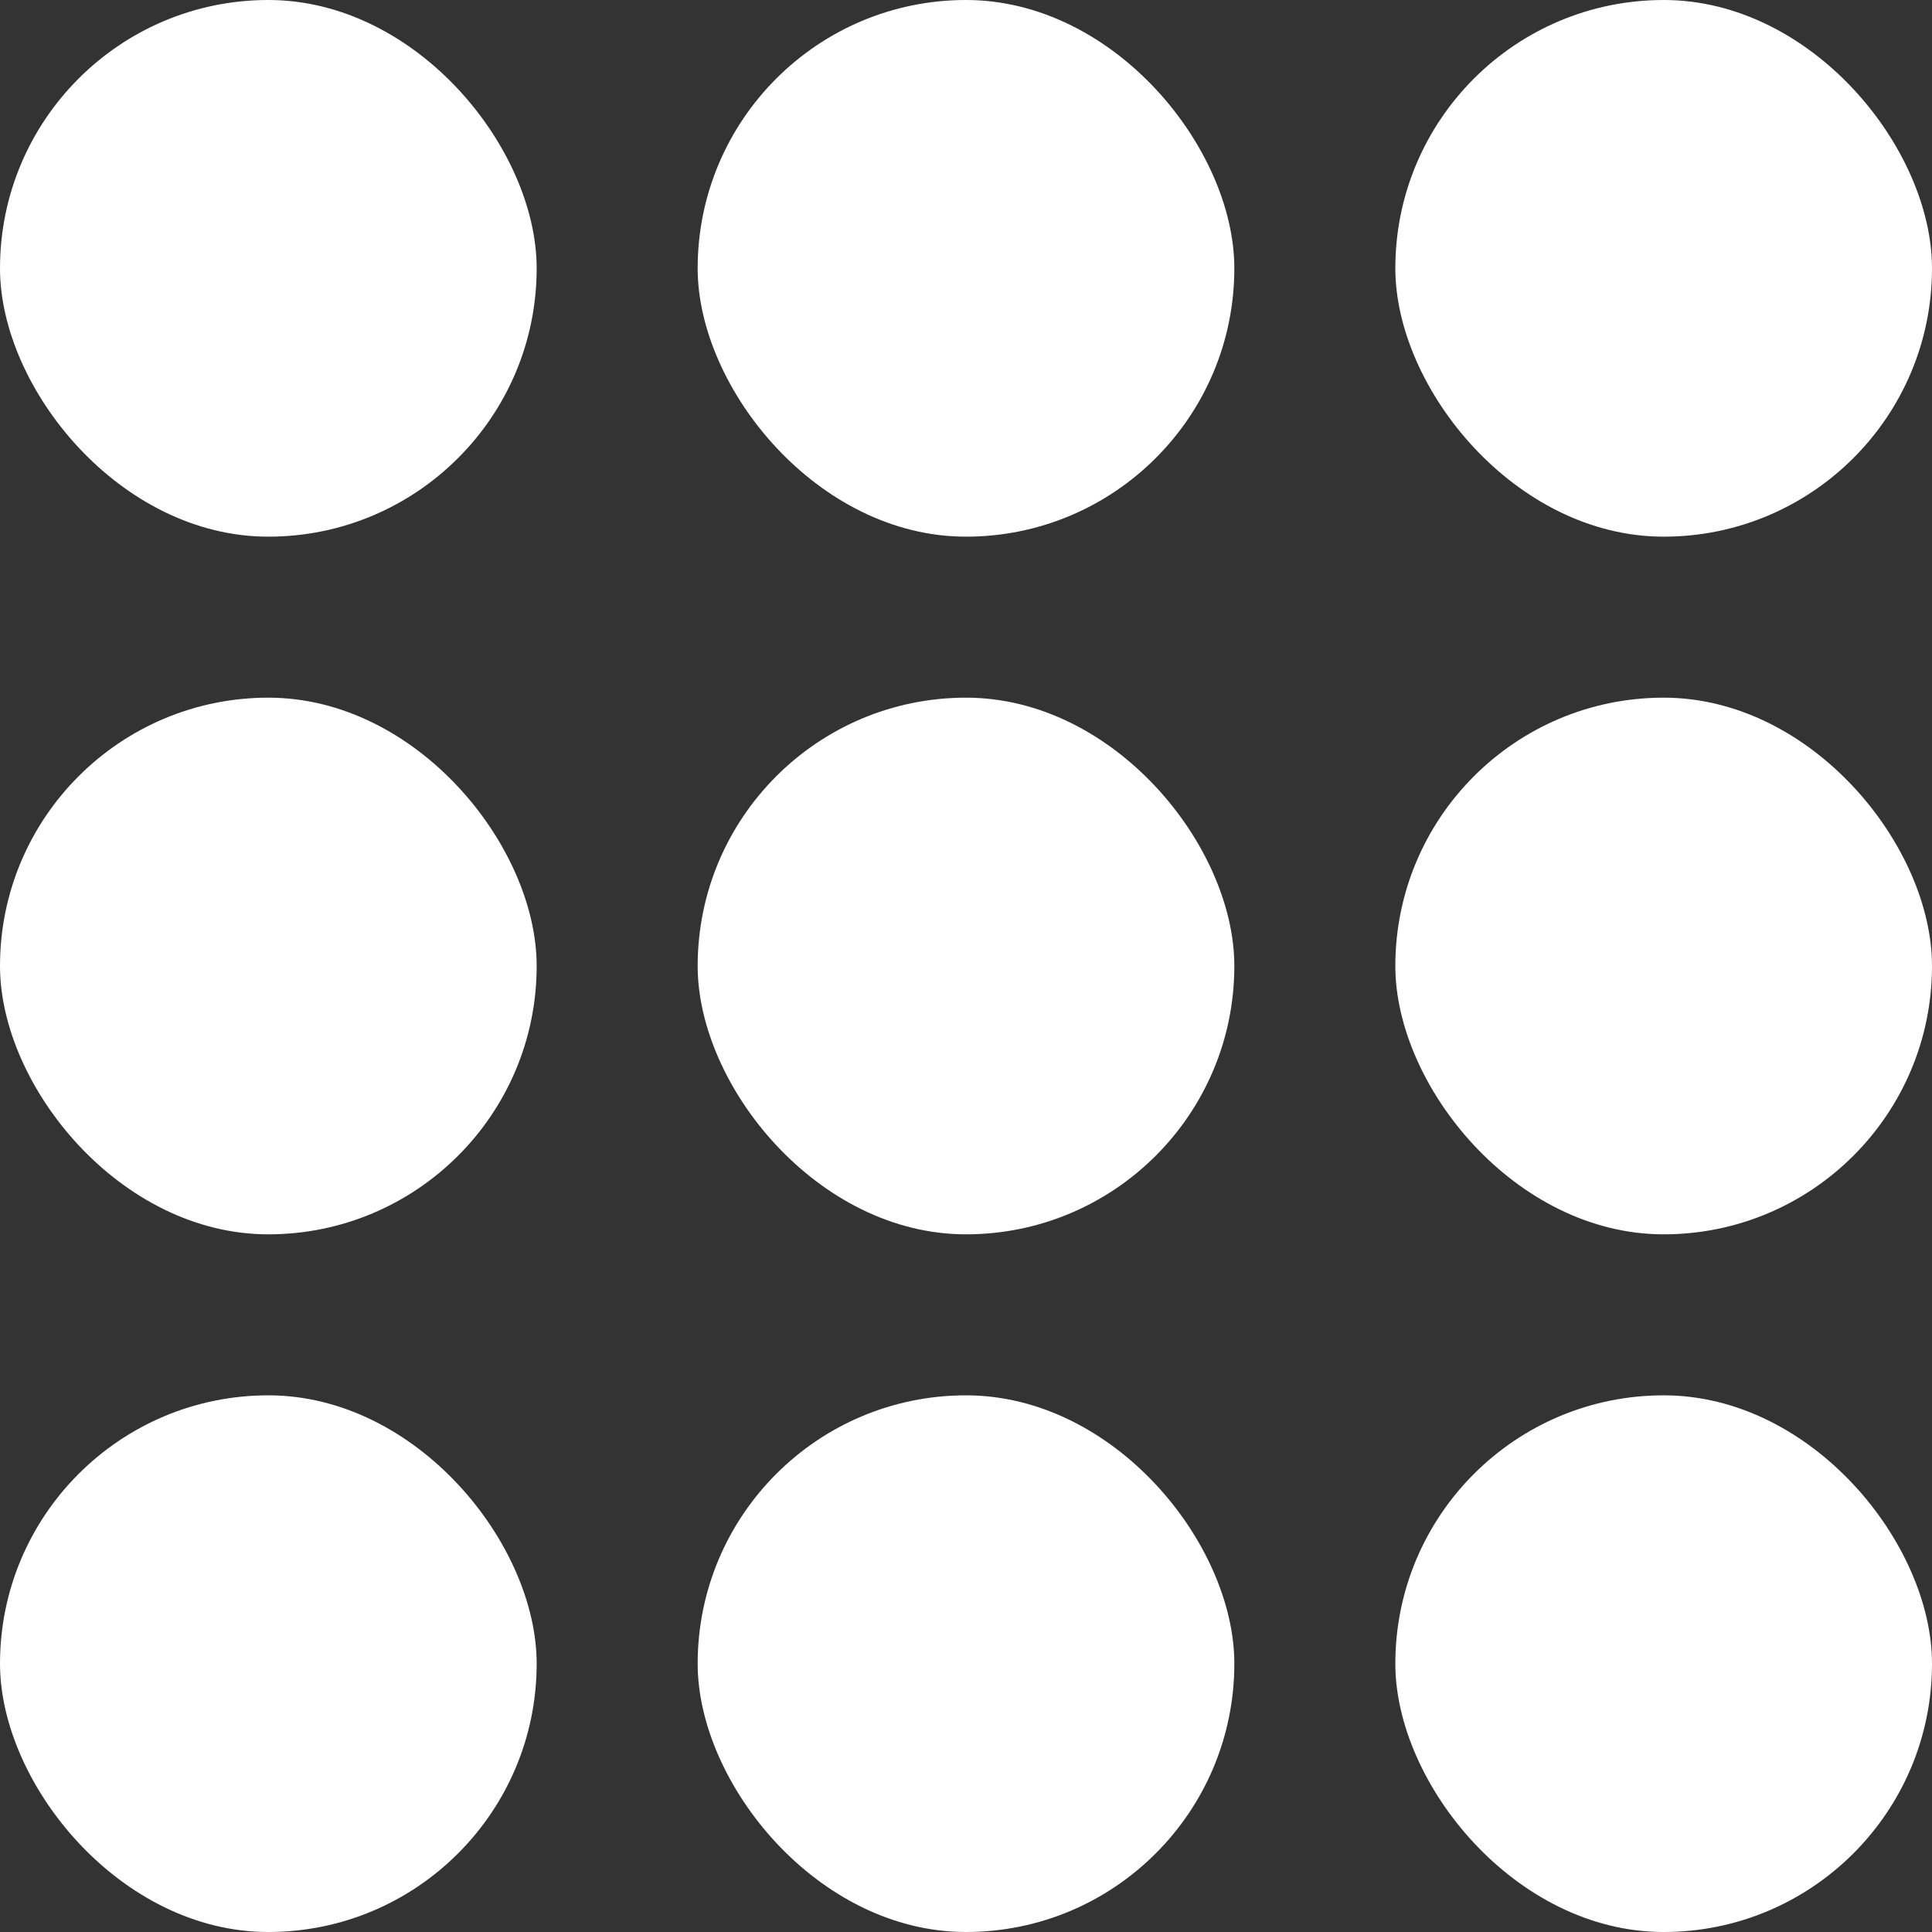 <?xml version="1.0" encoding="UTF-8"?> <svg xmlns="http://www.w3.org/2000/svg" width="27" height="27" viewBox="0 0 27 27" fill="none"><rect x="0" y="0" width="27" height="27" fill="#333333" stroke="none"/> <rect width="7.5" height="7.5" rx="3.75" fill="white"></rect> <rect y="9.75" width="7.5" height="7.5" rx="3.75" fill="white"></rect> <rect y="19.5" width="7.5" height="7.5" rx="3.75" fill="white"></rect> <rect x="9.75" width="7.5" height="7.5" rx="3.75" fill="white"></rect> <rect x="9.75" y="9.75" width="7.5" height="7.5" rx="3.75" fill="white"></rect> <rect x="9.75" y="19.5" width="7.5" height="7.5" rx="3.75" fill="white"></rect> <rect x="19.5" width="7.5" height="7.5" rx="3.75" fill="white"></rect> <rect x="19.5" y="9.75" width="7.5" height="7.5" rx="3.75" fill="white"></rect> <rect x="19.5" y="19.5" width="7.5" height="7.5" rx="3.75" fill="white"></rect> </svg> 